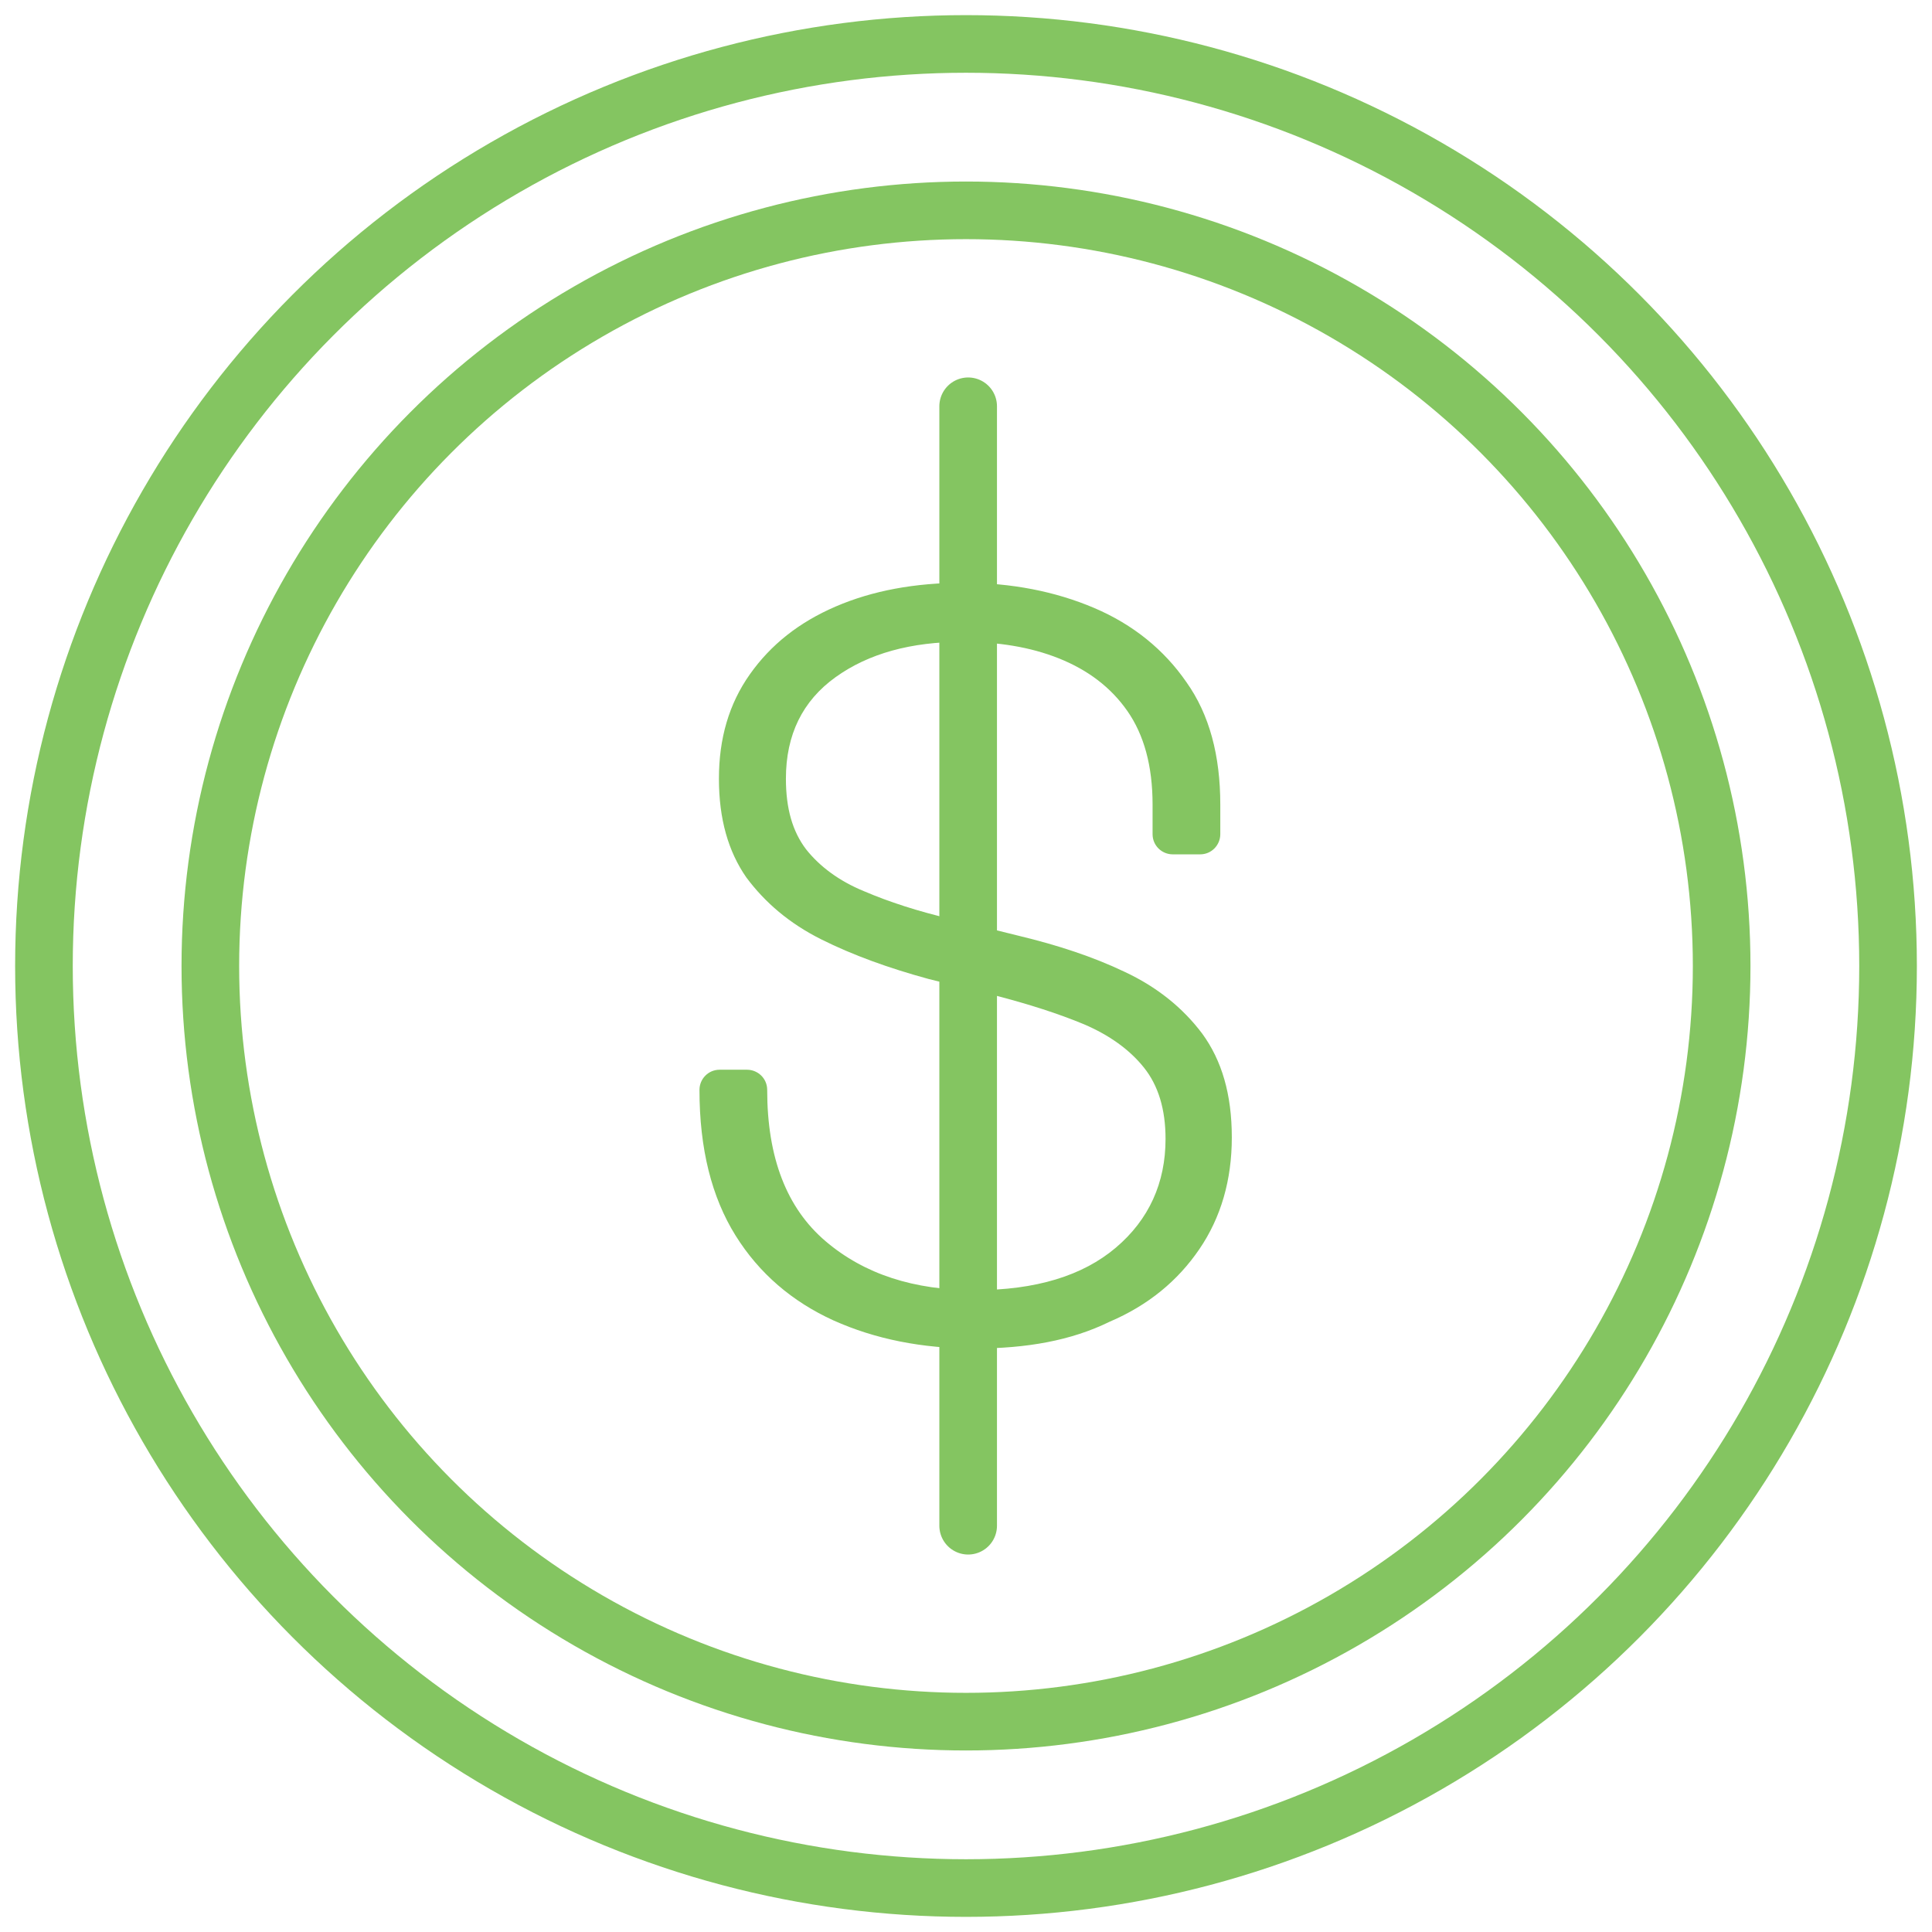 <?xml version="1.0" encoding="utf-8"?>
<!-- Generator: Adobe Illustrator 26.0.1, SVG Export Plug-In . SVG Version: 6.00 Build 0)  -->
<svg version="1.1" id="Layer_1" xmlns="http://www.w3.org/2000/svg" xmlns:xlink="http://www.w3.org/1999/xlink" x="0px" y="0px"
	 viewBox="0 0 268.2 268.2" enable-background="new 0 0 268.2 268.2" xml:space="preserve">
<circle fill="none" stroke="#84C561" stroke-width="8" stroke-miterlimit="10" cx="134.1" cy="134.1" r="128"/>
<circle fill="none" stroke="#84C561" stroke-width="8" stroke-miterlimit="10" cx="134.1" cy="134.1" r="104.9"/>
<g>
	
		<line fill="none" stroke="#84C561" stroke-width="8" stroke-linecap="round" stroke-linejoin="round" stroke-miterlimit="10" x1="134.4" y1="56.4" x2="134.4" y2="211.8"/>
	<g>
		<path fill="#84C561" d="M135.3,187.2c-7.3,0-13.8-1.3-19.6-3.9c-5.7-2.6-10.3-6.5-13.6-11.8c-3.3-5.3-5-12-5-20.2l0,0
			c0-1.5,1.2-2.8,2.8-2.8h3.8c1.5,0,2.8,1.2,2.8,2.8l0,0c0,9.4,2.7,16.4,8.1,21s12.3,6.8,20.7,6.8c8.5,0,15-2,19.6-5.9
			s6.9-9,6.9-15.1c0-4.1-1-7.4-3-9.9s-4.8-4.5-8.3-6c-3.6-1.5-7.7-2.8-12.3-4l-9.3-2.3c-5.5-1.5-10.5-3.3-14.9-5.5
			s-7.8-5.1-10.4-8.6c-2.5-3.6-3.8-8.1-3.8-13.7s1.4-10.4,4.3-14.5s6.8-7.2,11.9-9.4c5.1-2.2,11-3.3,17.7-3.3
			c6.7,0,12.8,1.2,18.2,3.5s9.7,5.8,12.8,10.3c3.2,4.5,4.7,10.2,4.7,17v4.1c0,1.5-1.2,2.8-2.8,2.8h-3.8c-1.5,0-2.8-1.2-2.8-2.8v-4.1
			c0-5.4-1.2-9.7-3.5-13S151,93,147,91.4c-4-1.6-8.5-2.3-13.4-2.3c-7.1,0-13,1.6-17.6,4.9s-6.9,8-6.9,14.1c0,4.1,0.9,7.3,2.8,9.8
			c1.9,2.4,4.6,4.4,8,5.8c3.5,1.5,7.5,2.8,12.2,3.9l9.3,2.3c5.4,1.3,10.3,2.9,14.7,5c4.5,2.1,8.1,5,10.8,8.6
			c2.7,3.7,4.1,8.4,4.1,14.4c0,5.9-1.5,11.1-4.5,15.5s-7.1,7.8-12.5,10.1C148.7,186.1,142.5,187.2,135.3,187.2z"/>
	</g>
</g>
</svg>
